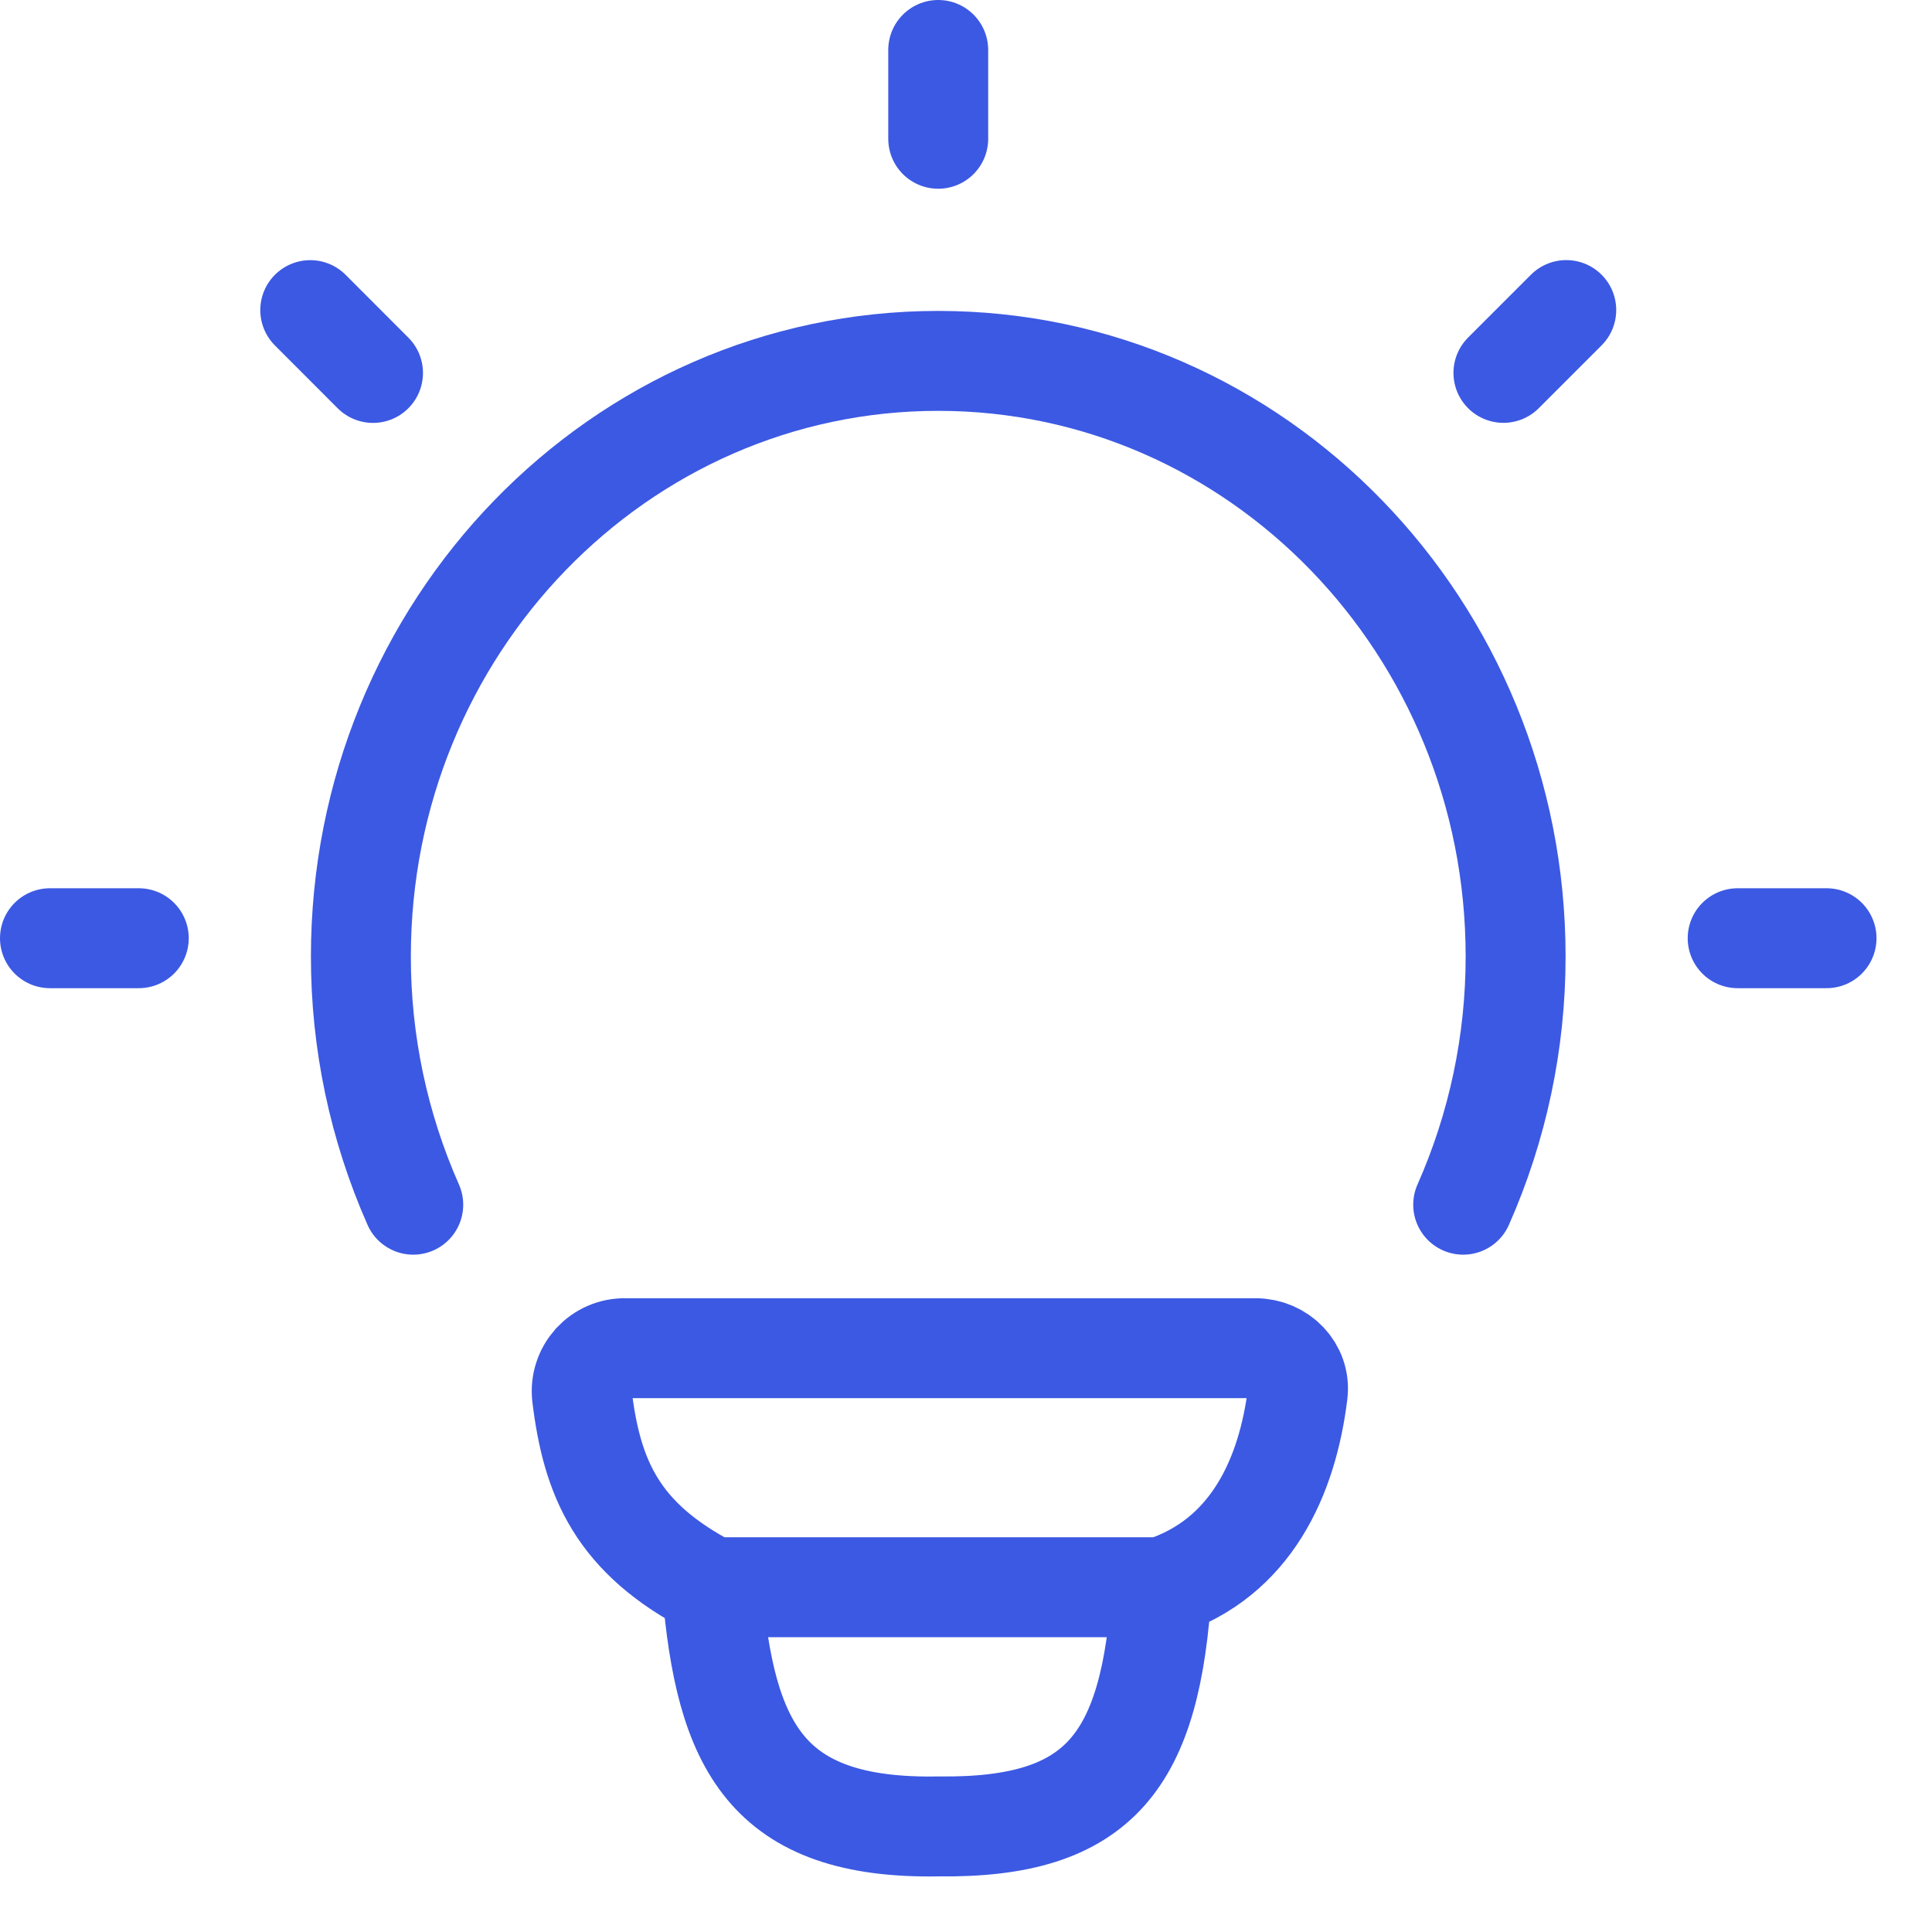 <svg width="29" height="29" viewBox="0 0 29 29" fill="none" xmlns="http://www.w3.org/2000/svg">
<path d="M6.203 18.083C5.684 16.91 5.416 15.64 5.417 14.357C5.417 9.419 9.297 5.417 14.083 5.417C18.87 5.417 22.75 9.421 22.75 14.358C22.75 15.641 22.483 16.91 21.963 18.083" stroke="#3C59E3" stroke-width="1.5" stroke-linecap="round"/>
<path d="M14.083 0.75V2.083M27.417 14.083H26.083M2.083 14.083H0.75M23.51 4.654L22.567 5.597M5.599 5.598L4.657 4.655M17.439 23.825C18.786 23.389 19.327 22.155 19.479 20.915C19.525 20.545 19.219 20.237 18.846 20.237H9.386C9.295 20.235 9.204 20.253 9.121 20.289C9.037 20.325 8.962 20.379 8.9 20.446C8.839 20.514 8.792 20.593 8.764 20.68C8.735 20.766 8.726 20.858 8.735 20.949C8.885 22.186 9.261 23.091 10.687 23.825M17.439 23.825H10.687M17.439 23.825C17.278 26.418 16.529 27.445 14.093 27.415C11.487 27.463 10.887 26.194 10.687 23.825" stroke="#3C59E3" stroke-width="1.5" stroke-linecap="round" stroke-linejoin="round"/>
</svg>
